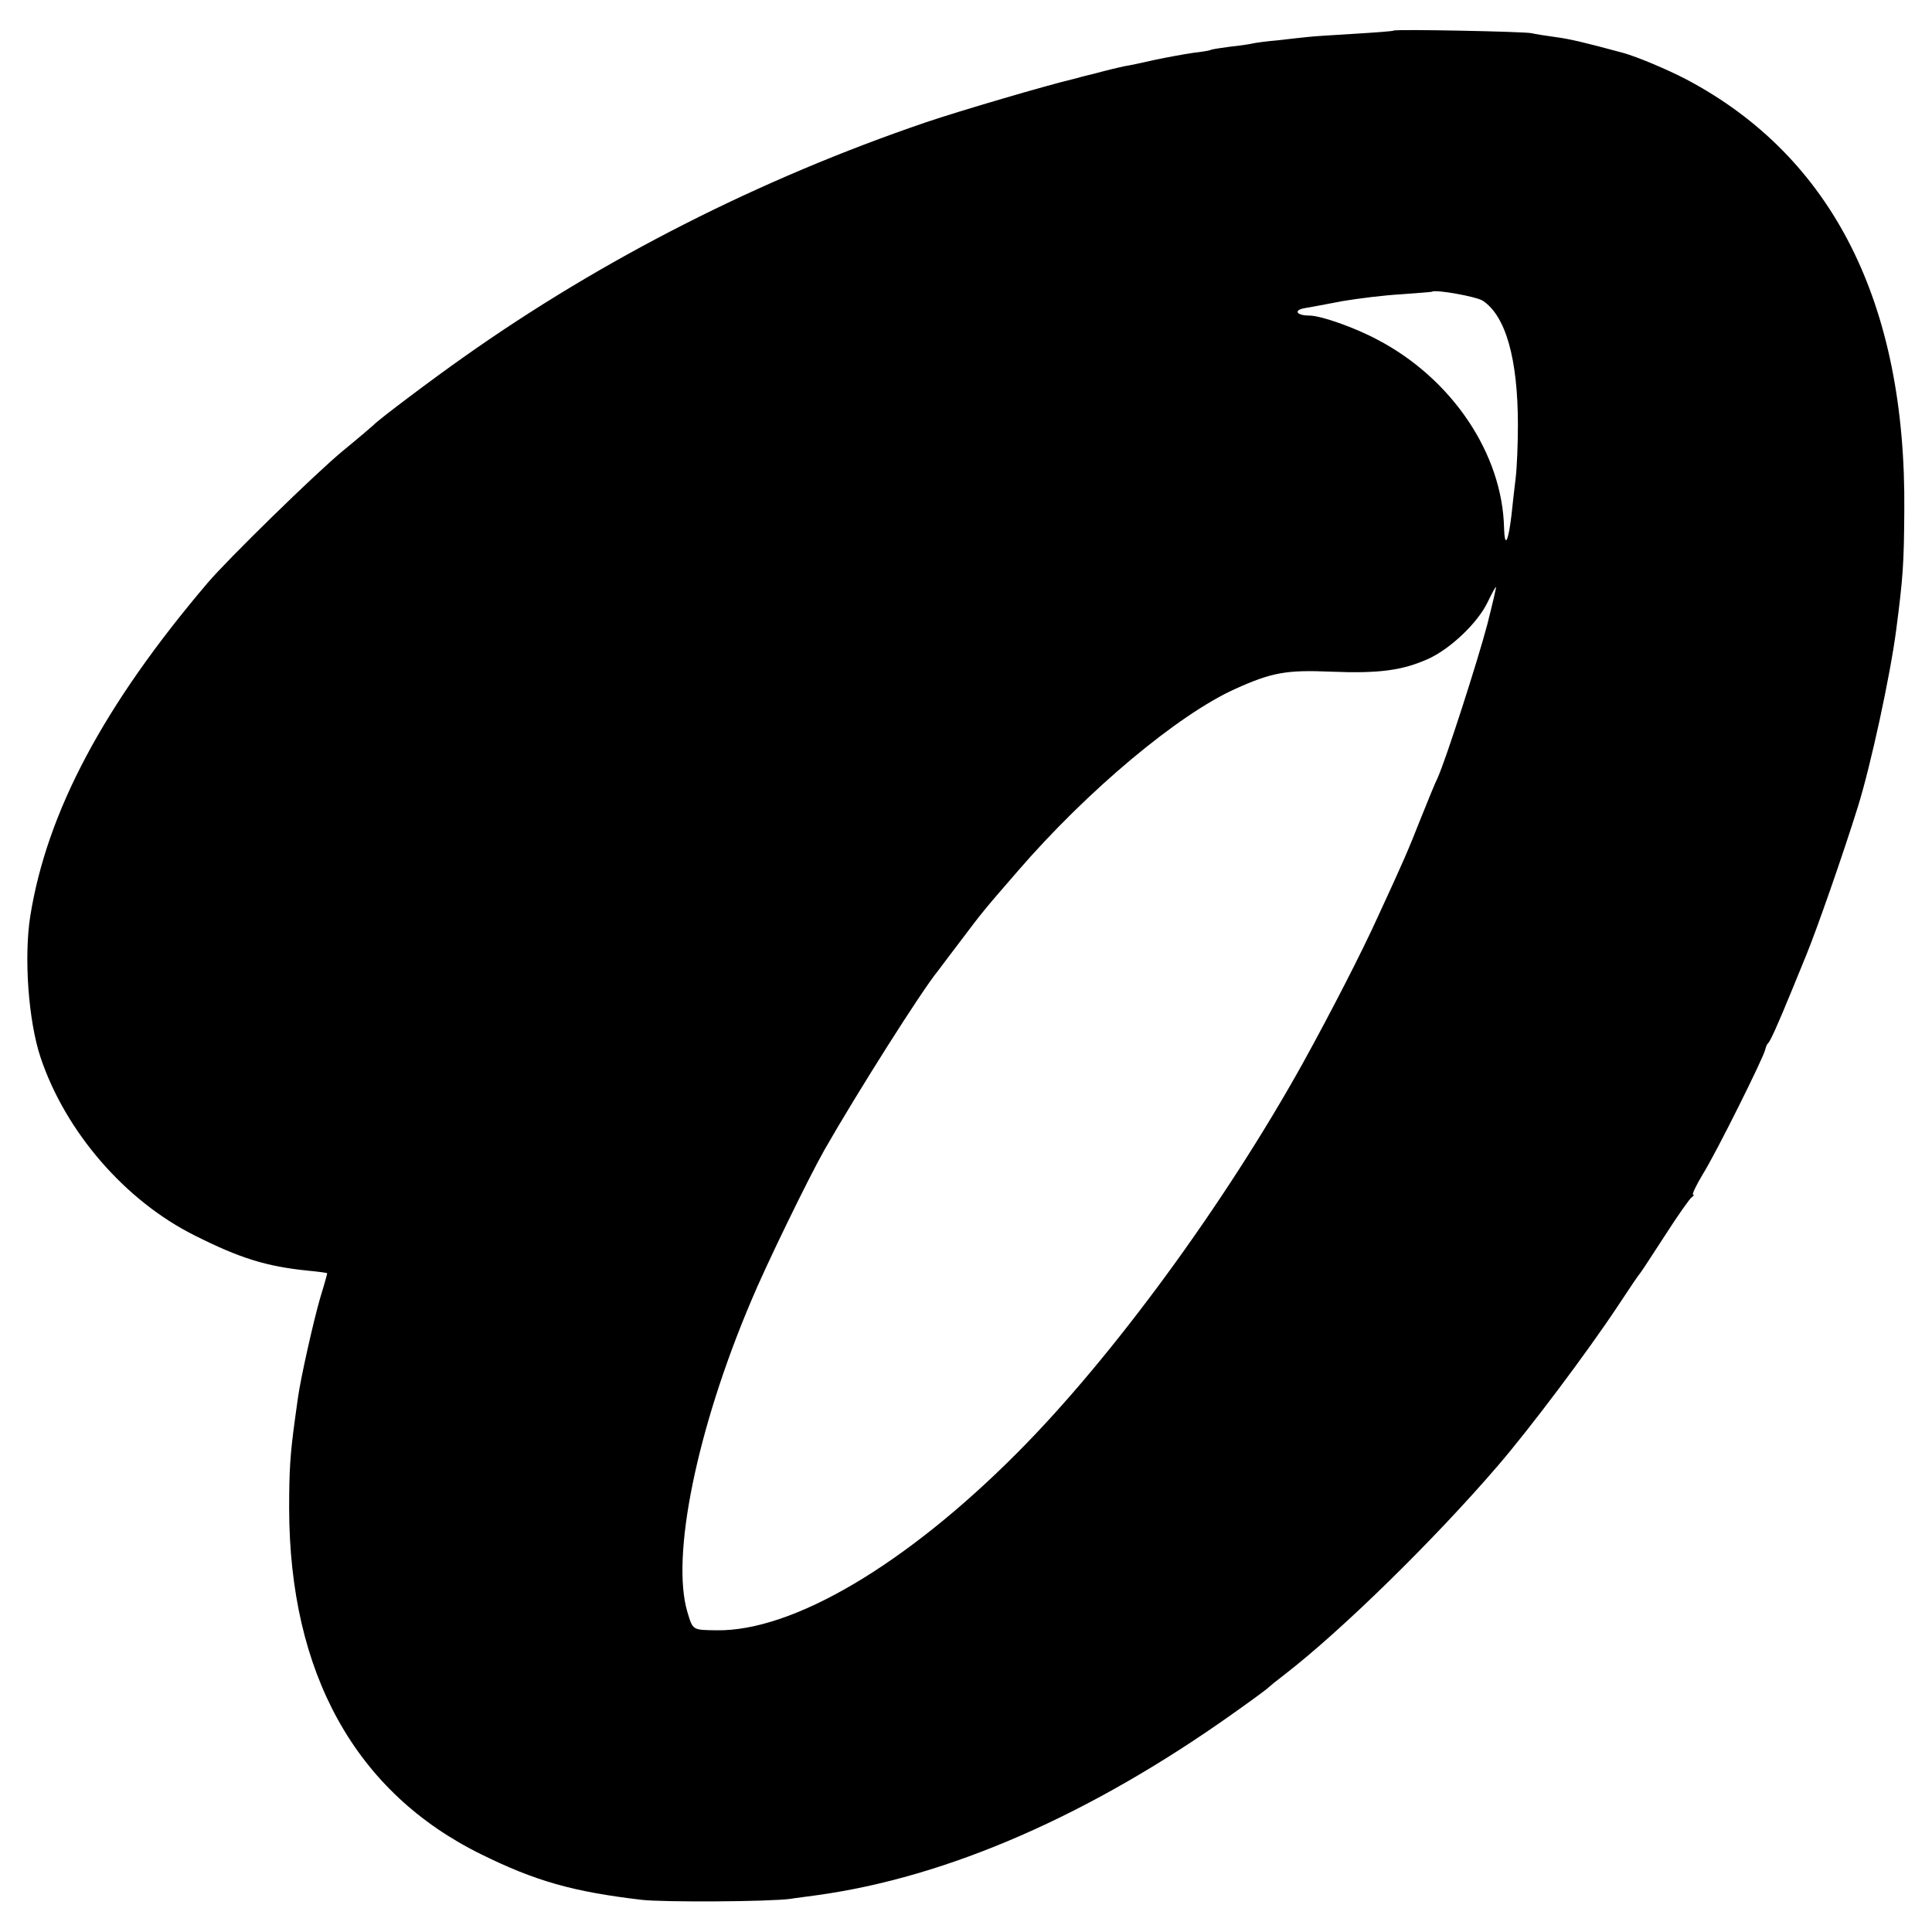 <?xml version="1.0" standalone="no"?>
<!DOCTYPE svg PUBLIC "-//W3C//DTD SVG 20010904//EN"
 "http://www.w3.org/TR/2001/REC-SVG-20010904/DTD/svg10.dtd">
<svg version="1.0" xmlns="http://www.w3.org/2000/svg"
 width="600pt" height="600pt" viewBox="0 0 600 600"
 preserveAspectRatio="xMidYMid meet">
<g transform="translate(0,600) scale(0.1,-0.1)"
fill="#000000" stroke="none">
<path d="M4328 5905 c-2 -2 -57 -6 -123 -10 -66 -4 -131 -8 -145 -10 -14 -1
-54 -6 -90 -10 -36 -3 -72 -8 -80 -10 -8 -2 -40 -7 -70 -10 -30 -4 -57 -8 -60
-10 -3 -2 -27 -6 -54 -9 -28 -4 -82 -14 -120 -22 -39 -9 -82 -18 -96 -20 -14
-3 -52 -12 -85 -21 -33 -8 -64 -16 -70 -18 -81 -19 -354 -99 -460 -135 -516
-176 -1004 -424 -1435 -729 -94 -66 -267 -196 -280 -211 -3 -3 -45 -39 -95
-80 -86 -71 -356 -335 -420 -410 -323 -380 -499 -711 -551 -1035 -20 -128 -6
-325 32 -439 77 -230 262 -445 479 -553 139 -70 222 -96 350 -109 33 -3 61 -7
61 -8 1 0 -9 -36 -22 -78 -21 -73 -61 -251 -69 -311 -2 -15 -6 -44 -9 -65 -15
-109 -18 -159 -18 -277 1 -512 206 -882 597 -1074 168 -83 285 -116 497 -141
69 -8 398 -6 463 3 17 3 53 7 80 11 409 56 852 250 1295 565 58 41 107 77 110
81 3 3 25 21 50 40 176 136 463 417 660 646 101 117 281 357 375 499 33 50 63
95 68 100 5 6 40 60 79 120 39 61 76 113 82 117 6 4 8 8 4 8 -4 0 9 28 30 63
42 67 189 363 194 387 2 8 5 17 9 20 7 7 29 55 74 165 20 50 41 99 45 110 32
78 114 312 160 460 40 128 101 410 119 550 21 162 24 203 25 369 6 645 -223
1099 -676 1339 -57 30 -154 71 -198 83 -122 33 -165 43 -210 49 -29 4 -62 9
-74 12 -23 5 -422 13 -428 8z m277 -839 c71 -47 109 -180 109 -386 0 -58 -3
-132 -7 -165 -4 -33 -10 -85 -13 -115 -10 -84 -21 -104 -23 -40 -5 231 -162
464 -393 585 -71 38 -176 75 -212 75 -40 0 -50 17 -14 23 18 3 71 13 118 22
47 8 128 18 180 21 52 4 96 7 97 8 10 8 138 -15 158 -28z m14 -1005 c-30 -114
-129 -421 -154 -476 -8 -16 -32 -75 -54 -130 -37 -94 -52 -129 -131 -300 -51
-113 -149 -303 -234 -457 -243 -437 -591 -913 -886 -1209 -346 -348 -698 -556
-935 -552 -75 1 -73 0 -90 56 -52 172 29 569 197 965 45 109 181 388 229 472
100 175 301 493 352 555 4 6 35 46 68 90 71 94 69 92 180 220 216 250 497 485
674 565 115 52 160 60 300 54 148 -6 221 4 301 40 70 32 154 113 184 176 13
27 25 49 26 47 1 -1 -11 -53 -27 -116z"/>
</g>
</svg>
